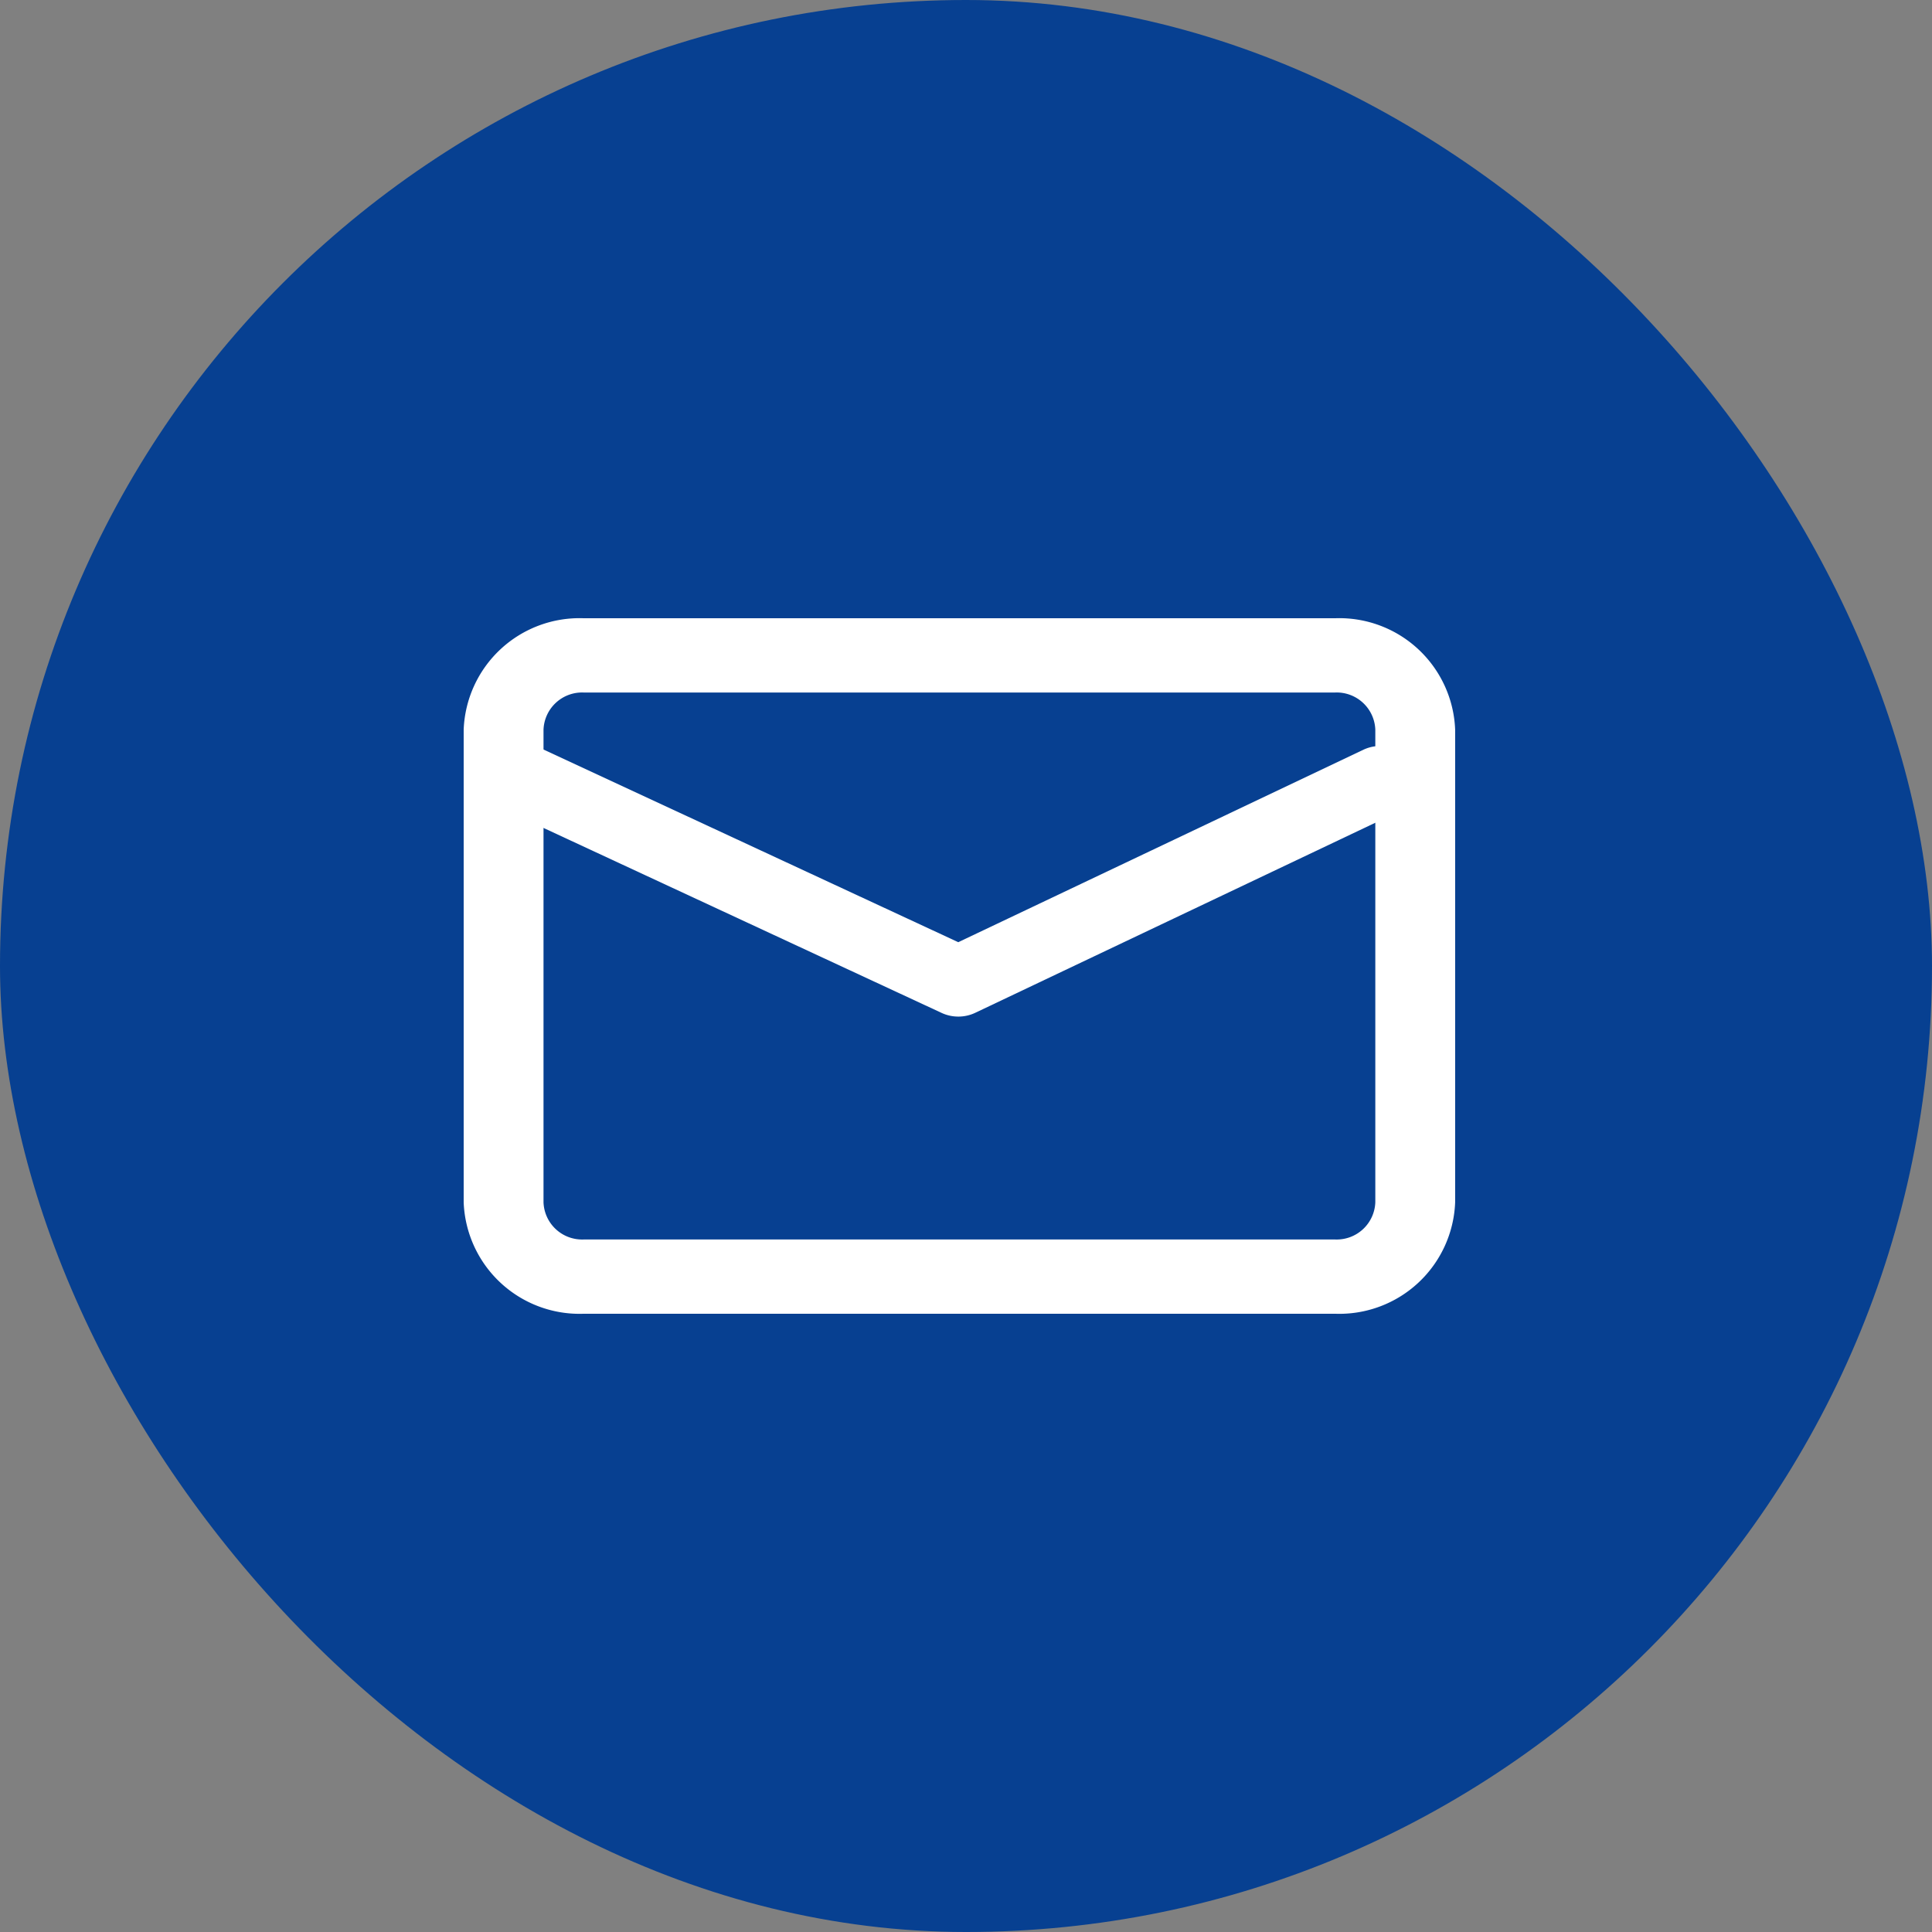 <svg xmlns="http://www.w3.org/2000/svg" width="50" height="50" viewBox="0 0 50 50">
  <rect x="0" y="0" width="50" height="50" fill="#808080" stroke="none"/>
  <g id="icon_mail" transform="translate(-3896 137)">
    <rect id="長方形_17" data-name="長方形 17" width="50" height="50" rx="25" transform="translate(3946 -87) rotate(180)" fill="#074091"/>
    <path id="長方形_18" data-name="長方形 18" d="M2.1-1H21.559a3,3,0,0,1,3.1,2.883V14.117A3,3,0,0,1,21.559,17H2.1A3,3,0,0,1-1,14.117V1.883A3,3,0,0,1,2.1-1ZM21.559,15.078a1,1,0,0,0,1.034-.961V1.883A1,1,0,0,0,21.559.922H2.1a1,1,0,0,0-1.034.961V14.117a1,1,0,0,0,1.034.961Z" transform="translate(3909 -120)" fill="#fff"/>
    <path id="パス_122" data-name="パス 122" d="M1214.8,47.309a1.018,1.018,0,0,1-.429-.094l-11.155-5.183a.884.884,0,0,1-.438-1.217,1,1,0,0,1,1.3-.412l10.722,4.981,10.479-4.978a1,1,0,0,1,1.3.4.883.883,0,0,1-.427,1.221l-10.91,5.183A1.018,1.018,0,0,1,1214.8,47.309Z" transform="translate(2706 -158)" fill="#fff"/>
  </g>
</svg>
